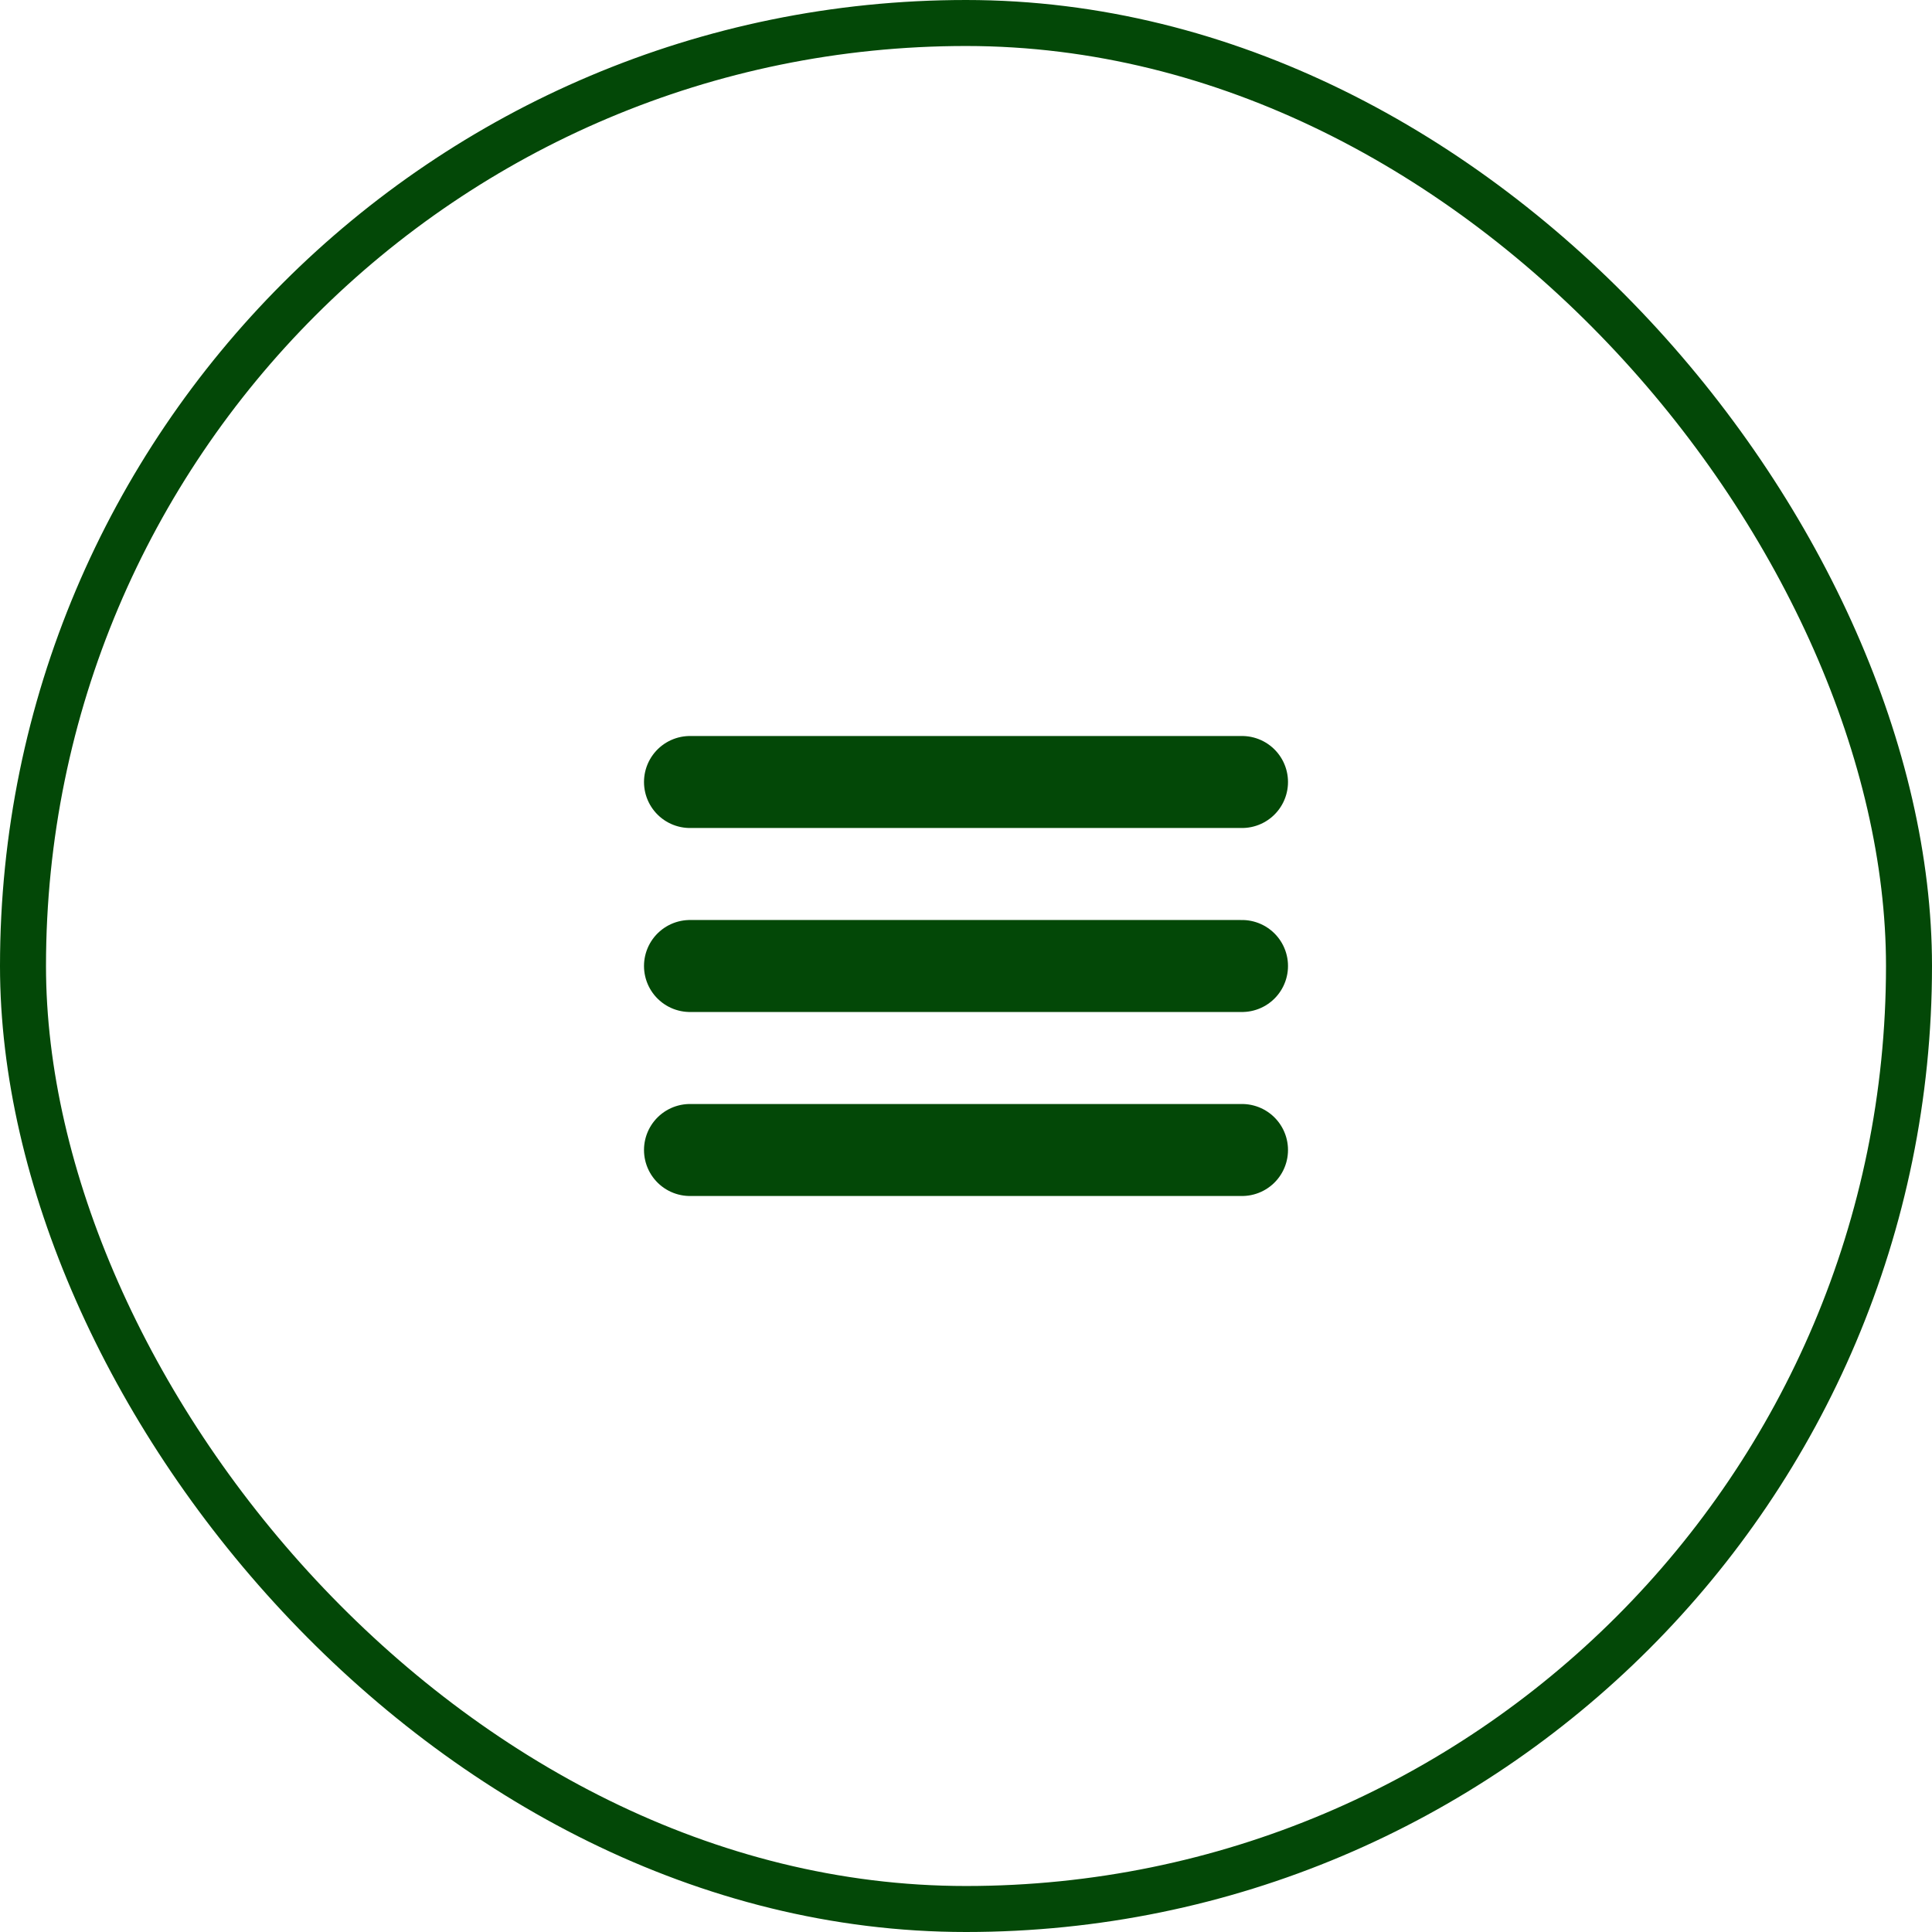 <svg width="42" height="42" viewBox="0 0 42 42" fill="none" xmlns="http://www.w3.org/2000/svg">
<path d="M15 25H27" stroke="#034807" stroke-width="2" stroke-linecap="round" stroke-linejoin="round"/>
<path d="M15 21H27" stroke="#034807" stroke-width="2" stroke-linecap="round" stroke-linejoin="round"/>
<path d="M15 17H27" stroke="#034807" stroke-width="2" stroke-linecap="round" stroke-linejoin="round"/>
<rect x="0.5" y="0.5" width="41" height="41" rx="20.5" stroke="#034807"/>
</svg>
